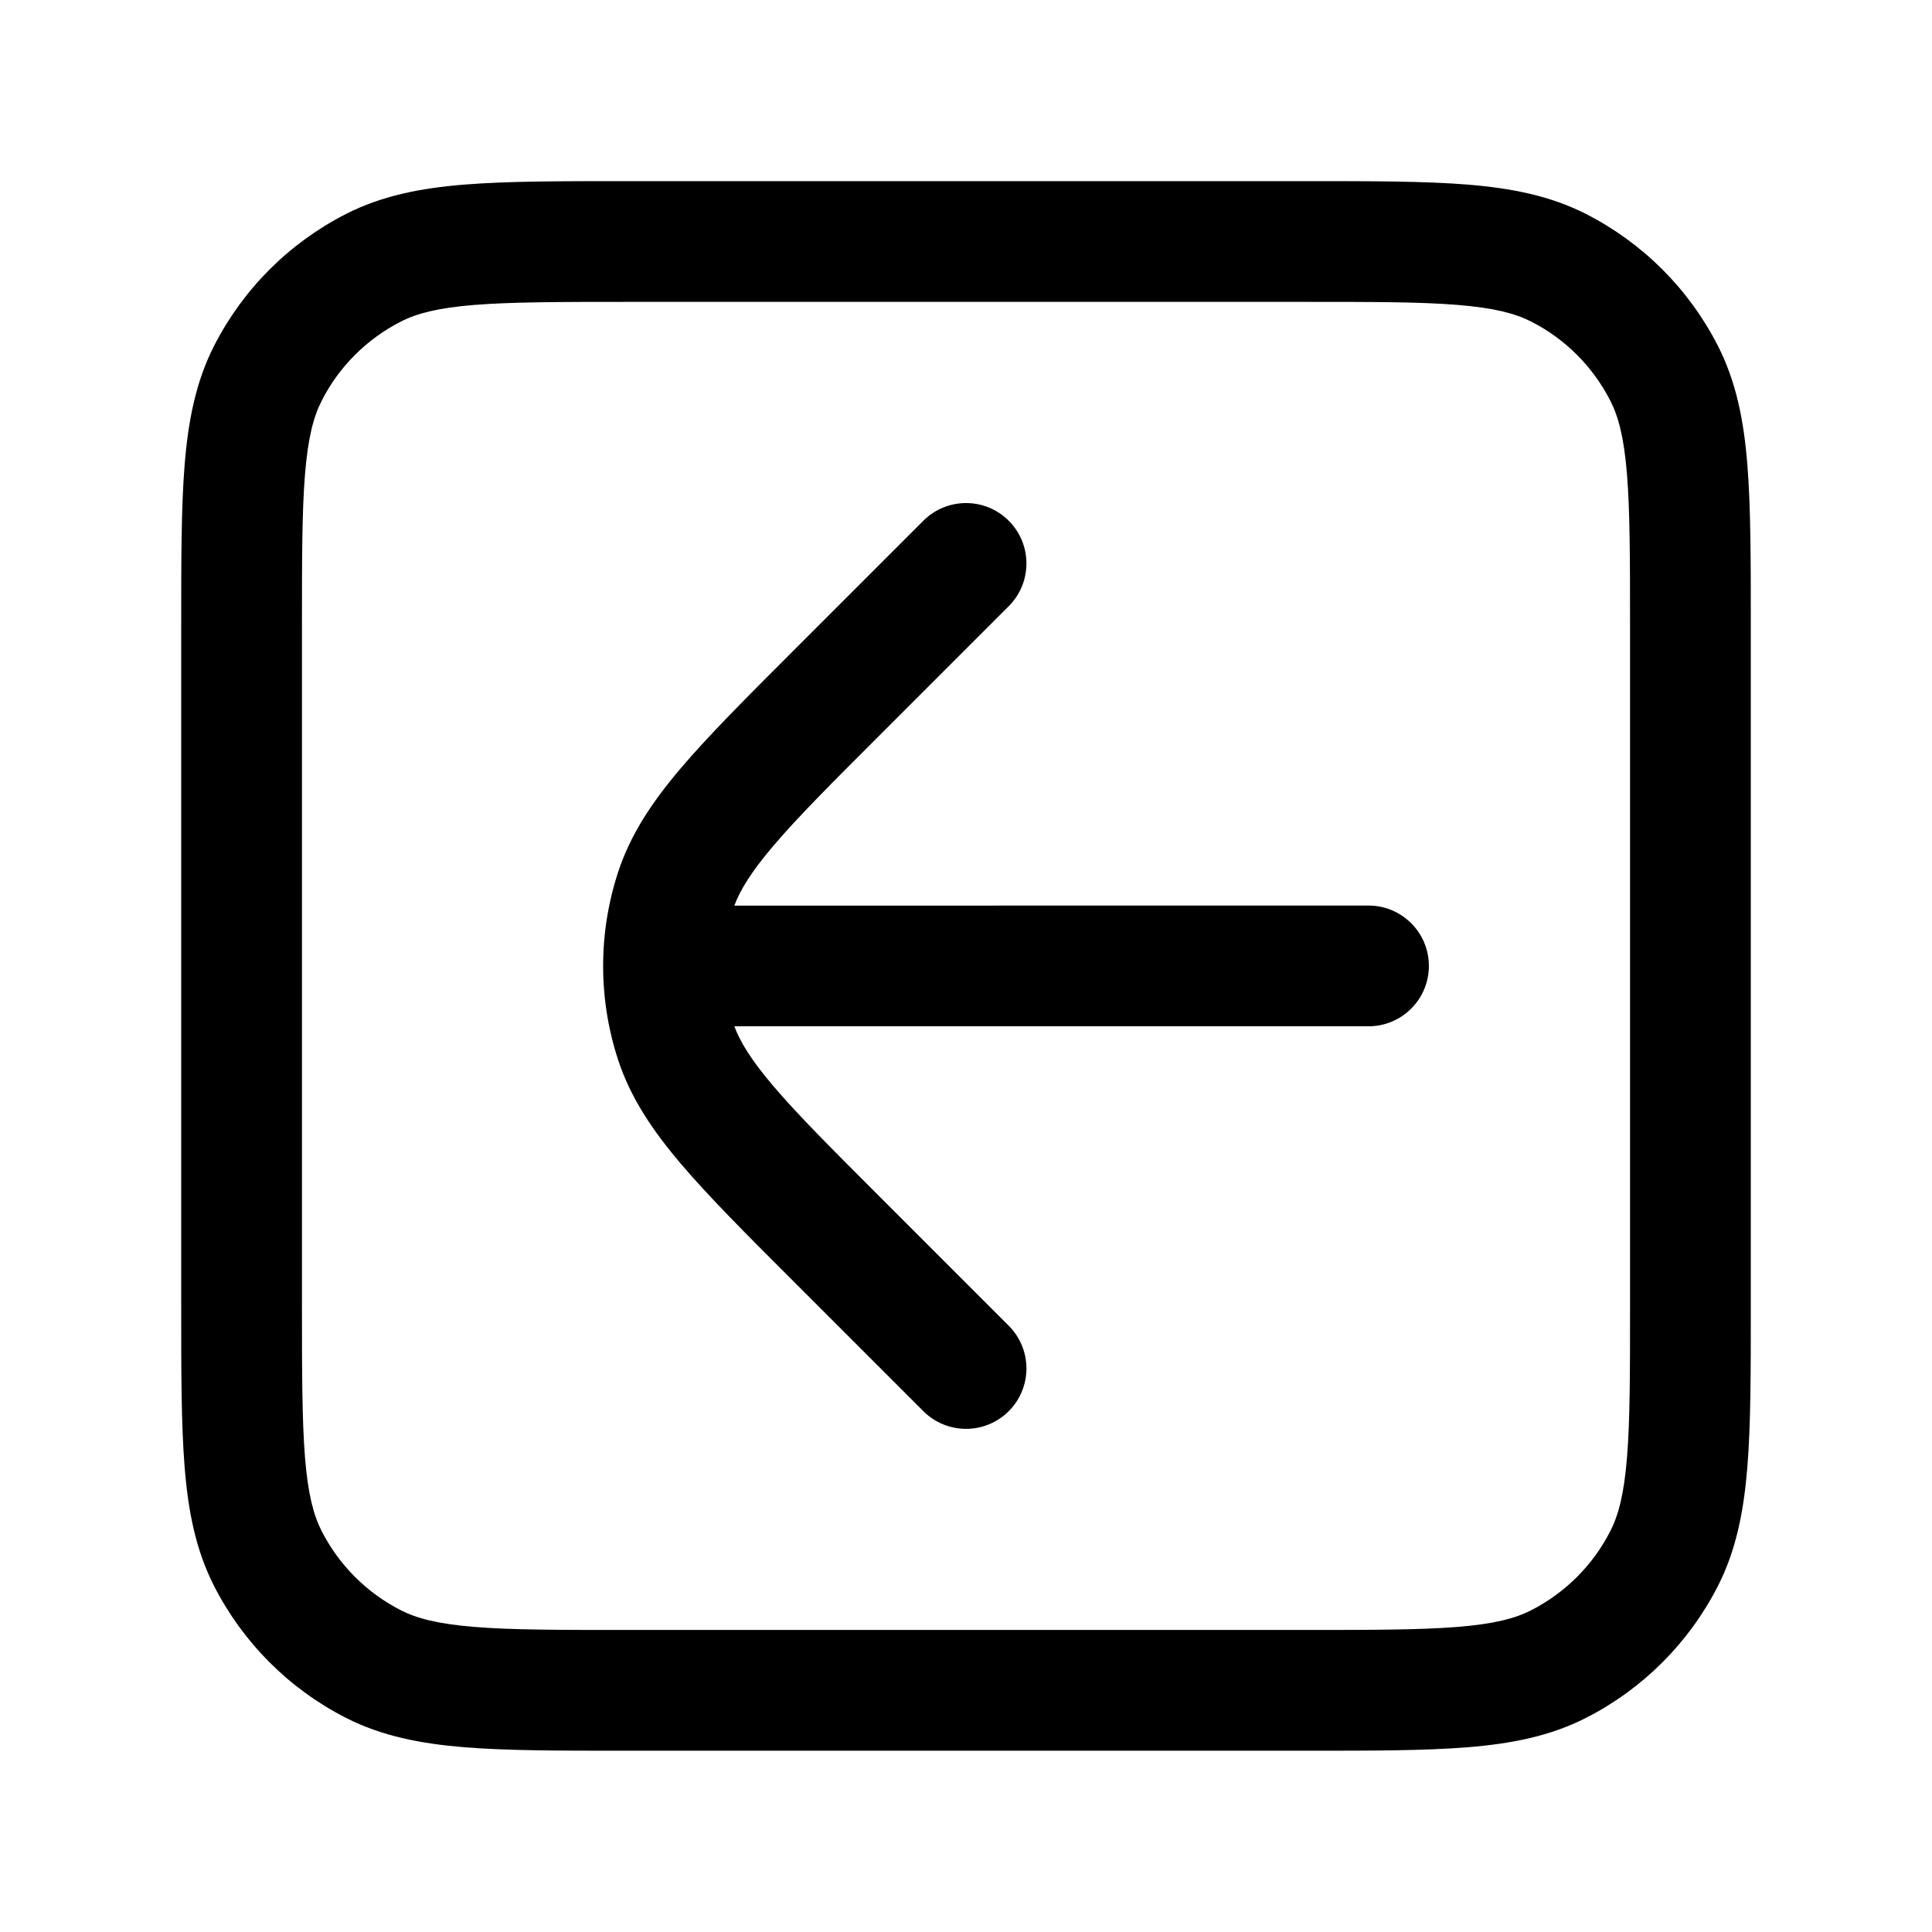 <?xml version="1.0" encoding="utf-8"?><!-- Скачано с сайта svg4.ru / Downloaded from svg4.ru -->
<svg width="800px" height="800px" viewBox="0 0 24 24" fill="none" xmlns="http://www.w3.org/2000/svg"><path clip-rule="evenodd" d="m7.768 2.25h.032 8.4.032c.813-0 1.468-0 1.999.043.547.045 1.027.139 1.471.365.706.36 1.279.933 1.639 1.639.226.444.321.924.365 1.471.043.531.043 1.187.043 1.999v.032 8.4.032c0 .813 0 1.468-.043 1.999-.045.547-.139 1.027-.365 1.471-.36.706-.933 1.279-1.639 1.639-.444.226-.924.321-1.471.365-.531.043-1.187.043-1.999.043h-.032-8.4-.032c-.813 0-1.468 0-1.999-.043-.547-.045-1.027-.139-1.471-.365-.706-.36-1.279-.933-1.639-1.639-.226-.444-.321-.924-.365-1.471-.043-.531-.043-1.187-.043-1.999v-.032-8.4-.032-0c-0-.813-0-1.468.043-1.999.045-.547.139-1.027.365-1.471.36-.706.933-1.279 1.639-1.639.444-.226.924-.321 1.471-.365.531-.043 1.187-.043 1.999-.043zm-1.877 1.538c-.454.037-.715.106-.912.207-.423.216-.768.56-.983.983-.101.198-.17.458-.207.912-.038.463-.038 1.057-.038 1.909v8.4c0 .853.001 1.447.038 1.909.037.454.106.715.207.912.216.423.56.767.983.983.198.101.458.17.912.207.463.038 1.057.038 1.909.038h8.4c.853 0 1.447-.001 1.909-.038.454-.037.715-.106.912-.207.423-.216.767-.56.983-.983.101-.198.17-.458.207-.912.038-.463.038-1.057.038-1.909v-8.4c0-.852-.001-1.447-.038-1.909-.037-.454-.106-.715-.207-.912-.216-.423-.56-.768-.983-.983-.198-.101-.458-.17-.912-.207-.463-.038-1.057-.038-1.909-.038h-8.4c-.852 0-1.447.001-1.909.038zm3.231 7.462c.074-.197.21-.419.48-.737.3-.354.72-.775 1.323-1.377l1.606-1.606c.293-.293.293-.768 0-1.061s-.768-.293-1.061 0l-1.606 1.606-.023.023-0.0 0c-.575.575-1.038 1.038-1.383 1.444-.355.418-.628.824-.782 1.299-.245.753-.245 1.565 0 2.318.154.474.427.88.782 1.298.345.406.808.87 1.383 1.444h0l.023.023 1.606 1.606c.293.293.768.293 1.061 0s.293-.768 0-1.061l-1.606-1.606c-.603-.603-1.023-1.023-1.323-1.377-.269-.317-.406-.54-.48-.737h7.878c.414 0 .75-.336.75-.75s-.336-.75-.75-.75z" fill="#000000" fill-rule="evenodd"/></svg>